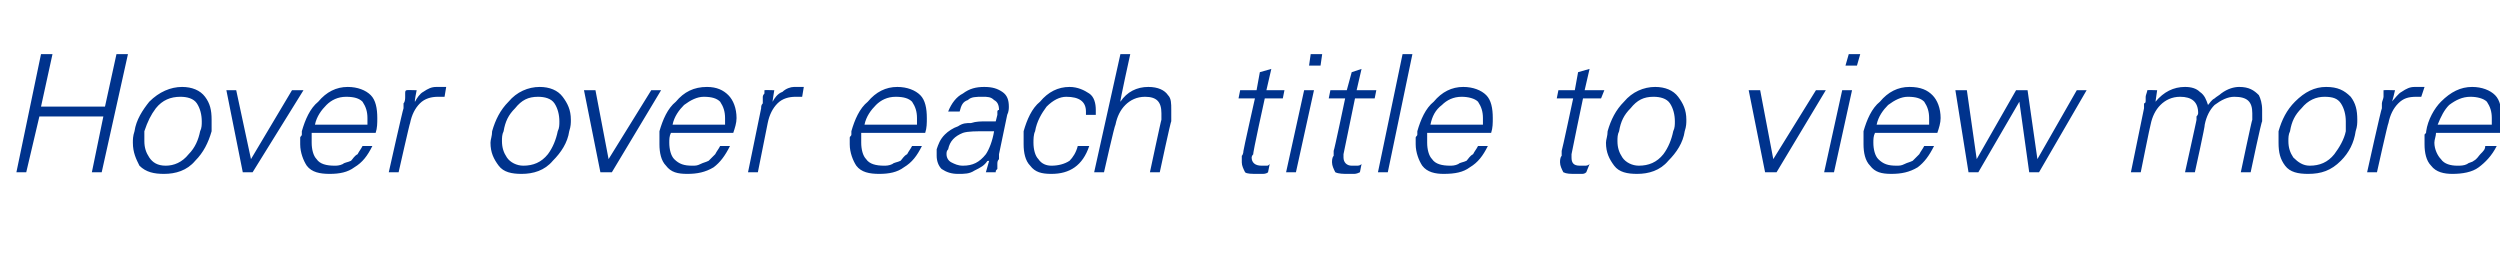 <?xml version="1.0" standalone="no"?><!DOCTYPE svg PUBLIC "-//W3C//DTD SVG 1.1//EN" "http://www.w3.org/Graphics/SVG/1.1/DTD/svg11.dtd"><svg xmlns="http://www.w3.org/2000/svg" version="1.1" width="152.4px" height="16.5px" viewBox="0 -3 152.4 16.5" style="top:-3px"><desc>Hover over each title to view more</desc><defs/><g id="Polygon22047"><path d="m1.6 7.5l.8-3.4h3.9l-.7 3.4h.6L7.8.3h-.7l-.7 3.2H2.5L3.2.3h-.7L1 7.5h.6zm10.7-3.1c0 .2 0 .4-.1.6c-.1.5-.3 1-.7 1.4c-.4.5-.9.7-1.4.7c-.5 0-.8-.2-1-.5c-.2-.3-.3-.6-.3-1v-.6c.2-.6.4-1 .7-1.4c.4-.5.9-.7 1.5-.7c.4 0 .8.1 1 .4c.2.3.3.7.3 1.1zm.2-1.5c-.3-.4-.8-.6-1.4-.6c-.7 0-1.4.3-2 .9c-.4.5-.8 1.1-.9 1.8c-.1.3-.1.5-.1.7c0 .6.2 1 .4 1.4c.4.4.9.5 1.5.5c.7 0 1.4-.2 1.9-.8c.5-.5.8-1.1 1-1.8v-.7c0-.6-.1-1-.4-1.4zm1.3-.4l1 5h.6l3.1-5h-.7l-2.5 4.2l-.9-4.2h-.6zm9.1 2.6c.1-.3.1-.6.1-.9c0-.6-.1-1.1-.4-1.4c-.3-.3-.8-.5-1.4-.5c-.7 0-1.3.3-1.8.9c-.5.4-.8 1.1-1 1.8v.2c0 .1-.1.1-.1.2v.4c0 .5.2 1 .4 1.3c.3.4.8.5 1.4.5c.6 0 1.1-.1 1.5-.4c.5-.3.8-.7 1.1-1.3h-.6c-.1.2-.2.3-.3.5c-.2.1-.3.3-.4.4c-.2.1-.4.1-.5.2c-.2.1-.4.1-.5.1c-.5 0-.9-.1-1.1-.4c-.2-.2-.3-.6-.3-1v-.6h3.9zm-3.7-.5c.1-.5.4-.9.7-1.2c.3-.3.7-.5 1.2-.5c.5 0 .8.1 1 .3c.2.3.3.6.3 1v.4h-3.2zm5.8-.1c.1-.5.3-.9.6-1.2c.3-.3.7-.4 1.1-.4h.4l.1-.6h-.6c-.3 0-.5.1-.8.3c-.2.1-.4.4-.5.6c-.05.02.1-.7.1-.7c0 0-.64-.02-.6 0c-.1 0-.1.1-.1.2v.2c0 .1 0 .3-.1.4v.3c-.03.01-.9 3.9-.9 3.9h.6s.68-3.02.7-3zm9.1-.1c0 .2 0 .4-.1.6c-.1.5-.3 1-.6 1.4c-.4.5-.9.7-1.5.7c-.4 0-.8-.2-1-.5c-.2-.3-.3-.6-.3-1c0-.2 0-.4.1-.6c.1-.6.3-1 .7-1.4c.4-.5.8-.7 1.4-.7c.4 0 .8.1 1 .4c.2.3.3.7.3 1.1zm.2-1.5c-.3-.4-.8-.6-1.4-.6c-.7 0-1.4.3-1.9.9c-.5.5-.8 1.1-1 1.8c0 .3-.1.5-.1.7c0 .6.2 1 .5 1.4c.3.4.8.5 1.4.5c.7 0 1.4-.2 1.9-.8c.5-.5.9-1.1 1-1.8c.1-.3.1-.5.1-.7c0-.6-.2-1-.5-1.4zm1.3-.4l1 5h.7l3-5h-.6l-2.6 4.2l-.8-4.2h-.7zm9.1 2.6c.1-.3.2-.6.2-.9c0-.6-.2-1.1-.5-1.4c-.3-.3-.7-.5-1.3-.5c-.8 0-1.4.3-1.9.9c-.5.4-.8 1.1-1 1.8v.8c0 .5.1 1 .4 1.3c.3.4.7.5 1.3.5c.6 0 1.1-.1 1.6-.4c.4-.3.7-.7 1-1.3h-.6c-.1.2-.2.3-.3.5l-.4.4c-.2.1-.3.1-.5.2c-.2.1-.3.1-.5.1c-.5 0-.8-.1-1.1-.4c-.2-.2-.3-.6-.3-1c0-.2 0-.4.1-.6h3.8zM41 4.6c.1-.5.4-.9.7-1.2c.4-.3.8-.5 1.2-.5c.5 0 .8.1 1 .3c.2.3.3.6.3 1v.4H41zm5.8-.1c.1-.5.3-.9.6-1.2c.3-.3.7-.4 1.1-.4h.4l.1-.6h-.6c-.2 0-.5.1-.7.3c-.3.1-.5.4-.6.6c-.02.02.1-.7.1-.7c0 0-.61-.02-.6 0v.2s-.1.1-.1.2v.4c-.1.1-.1.2-.1.3l-.8 3.9h.6l.6-3zm9.6.6c.1-.3.1-.6.1-.9c0-.6-.1-1.1-.4-1.4c-.3-.3-.8-.5-1.4-.5c-.7 0-1.3.3-1.8.9c-.5.4-.8 1.1-1 1.8v.2c0 .1-.1.1-.1.2v.4c0 .5.2 1 .4 1.3c.3.4.8.5 1.4.5c.6 0 1.1-.1 1.5-.4c.5-.3.8-.7 1.1-1.3h-.6c-.1.2-.2.3-.3.5c-.2.1-.3.3-.4.4c-.2.1-.4.1-.5.2c-.2.1-.4.1-.5.1c-.5 0-.9-.1-1.1-.4c-.2-.2-.3-.6-.3-1v-.6h3.9zm-3.7-.5c.1-.5.4-.9.7-1.2c.3-.3.7-.5 1.2-.5c.5 0 .8.1 1 .3c.2.3.3.6.3 1v.4h-3.2zm5 1.8c0-.1 0-.2.1-.3c.1-.5.4-.8.9-1c.3-.1.8-.1 1.5-.1h.4c-.1.6-.3 1.1-.5 1.4c-.4.5-.8.7-1.4.7c-.3 0-.5-.1-.7-.2c-.2-.1-.3-.3-.3-.5zm3-2h-.6c-.3 0-.6 0-.9.1c-.3 0-.5 0-.8.2c-.3.1-.6.3-.8.5c-.3.3-.4.6-.5.9v.4c0 .3.1.6.3.8c.3.2.6.3 1 .3c.4 0 .7 0 1-.2c.4-.2.6-.3.8-.6c-.02.03.1 0 .1 0l-.2.7h.6c0-.1 0-.1.1-.2v-.3c0-.1 0-.2.1-.3v-.3l.5-2.4c.1-.2.1-.4.1-.5c0-.4-.1-.7-.4-.9c-.3-.2-.6-.3-1.1-.3c-.5 0-.9.1-1.3.4c-.4.2-.7.6-.9 1.1h.7c.1-.4.2-.6.5-.7c.2-.2.5-.2.9-.2c.3 0 .5 0 .7.2c.2.1.3.3.3.6c0 0-.1 0-.1.1v.2l-.1.4zm6.1-.4v-.3c0-.4-.1-.8-.4-1c-.3-.2-.7-.4-1.2-.4c-.7 0-1.3.3-1.8.9c-.5.4-.8 1.1-1 1.8v.8c0 .5.1 1 .4 1.3c.3.4.7.5 1.3.5c1.1 0 1.9-.5 2.3-1.7h-.7c-.1.4-.3.7-.5.9c-.3.2-.7.3-1.1.3c-.3 0-.6-.1-.8-.4c-.2-.2-.3-.6-.3-1c0-.2 0-.5.1-.7c.1-.6.4-1.1.7-1.5c.4-.4.8-.6 1.2-.6c.8 0 1.2.3 1.2.9v.2h.6zM68.9.3h-.6l-1.6 7.2h.6s.65-2.89.7-2.9c.1-.5.3-.9.6-1.2c.3-.3.7-.5 1.2-.5c.7 0 1 .3 1 1v.4c-.01-.04-.7 3.2-.7 3.2h.6s.67-3.14.7-3.1v-.7c0-.4 0-.7-.2-.9c-.2-.3-.6-.5-1.2-.5c-.7 0-1.3.3-1.7.9c-.05.04.6-2.9.6-2.9zm6.9 5.9s0 .2-.1.3v.4c0 .2.1.4.2.6c.1.1.4.1.8.1h.3s.2 0 .3-.1l.1-.5c-.1.1-.1.1-.2.1h-.3c-.4 0-.6-.2-.6-.5c0 0 0-.1.1-.2c-.05-.01.7-3.4.7-3.4h1.1l.1-.5h-1.1l.3-1.3l-.7.2l-.2 1.1h-1l-.1.5h1s-.71 3.16-.7 3.2zm3.7-3.7l-1.1 5h.6l1.1-5h-.6zM80.6.3h-.7l-.1.7h.7l.1-.7zm.7 5.9v.3c-.1.1-.1.3-.1.4c0 .2.1.4.2.6c.2.1.5.1.8.1h.3c.1 0 .2 0 .4-.1L83 7c-.1.1-.2.1-.3.1h-.3c-.3 0-.5-.2-.5-.5v-.2l.7-3.4h1.2l.1-.5h-1.2l.3-1.3l-.6.2l-.3 1.1h-1L81 3h1s-.66 3.16-.7 3.2zM86.1.3h-.6L84 7.5h.6L86.1.3zm4.8 4.8c.1-.3.1-.6.1-.9c0-.6-.1-1.1-.4-1.4c-.3-.3-.8-.5-1.4-.5c-.7 0-1.3.3-1.8.9c-.5.4-.8 1.1-1 1.8v.2c0 .1-.1.1-.1.2v.4c0 .5.2 1 .4 1.3c.3.4.8.5 1.3.5c.7 0 1.2-.1 1.6-.4c.5-.3.8-.7 1.1-1.3h-.6c-.1.2-.2.3-.3.5c-.2.1-.3.3-.4.4c-.2.1-.4.1-.5.2c-.2.1-.4.1-.5.1c-.5 0-.9-.1-1.1-.4c-.2-.2-.3-.6-.3-1v-.6h3.9zm-3.7-.5c.1-.5.3-.9.7-1.2c.3-.3.7-.5 1.2-.5c.4 0 .8.1 1 .3c.2.3.3.6.3 1v.4h-3.2zm8 1.6v.3c-.1.1-.1.3-.1.4c0 .2.1.4.2.6c.2.1.4.1.8.1h.3c.1 0 .2 0 .3-.1l.2-.5c-.1.1-.2.1-.3.1h-.3c-.4 0-.5-.2-.5-.5v-.2c-.01-.01.7-3.4.7-3.4h1.1l.2-.5h-1.2l.3-1.3l-.7.2l-.2 1.1h-1l-.1.5h1s-.67 3.16-.7 3.2zm6.9-1.8c0 .2 0 .4-.1.6c-.1.5-.3 1-.6 1.4c-.4.5-.9.7-1.5.7c-.4 0-.8-.2-1-.5c-.2-.3-.3-.6-.3-1c0-.2 0-.4.1-.6c.1-.6.3-1 .7-1.4c.4-.5.8-.7 1.4-.7c.4 0 .8.1 1 .4c.2.3.3.7.3 1.1zm.2-1.5c-.3-.4-.8-.6-1.4-.6c-.7 0-1.4.3-1.9.9c-.5.5-.8 1.1-1 1.8c0 .3-.1.5-.1.7c0 .6.2 1 .5 1.4c.3.4.8.5 1.4.5c.7 0 1.4-.2 1.9-.8c.5-.5.9-1.1 1-1.8c.1-.3.1-.5.1-.7c0-.6-.2-1-.5-1.4zm4.3-.4l1 5h.7l3-5h-.6l-2.6 4.2l-.8-4.2h-.7zm5.7 0l-1.1 5h.6l1.1-5h-.6zm1.1-2.2h-.7l-.2.7h.7l.2-.7zm4.7 4.8c.1-.3.2-.6.2-.9c0-.6-.2-1.1-.5-1.4c-.3-.3-.7-.5-1.4-.5c-.7 0-1.3.3-1.8.9c-.5.4-.8 1.1-1 1.8v.8c0 .5.1 1 .4 1.3c.3.4.7.5 1.3.5c.6 0 1.1-.1 1.6-.4c.4-.3.7-.7 1-1.3h-.6c-.1.2-.2.3-.3.5l-.4.4c-.2.1-.3.1-.5.2c-.2.1-.3.1-.5.1c-.5 0-.8-.1-1.1-.4c-.2-.2-.3-.6-.3-1c0-.2 0-.4.1-.6h3.8zm-3.7-.5c.1-.5.4-.9.7-1.2c.4-.3.8-.5 1.2-.5c.5 0 .8.1 1 .3c.2.3.3.6.3 1v.4h-3.2zm5.5-2.1h-.7l.8 5h.6l2.5-4.3l.6 4.3h.6l2.9-5h-.6l-2.4 4.2l-.6-4.2h-.7l-2.4 4.2l-.6-4.2zm11.6 0s-.61-.02-.6 0c0 .1-.1.3-.1.4v.2c0 .1 0 .2-.1.2v.3l-.8 3.9h.6s.58-2.89.6-2.9c.1-.5.3-.9.6-1.2c.3-.3.7-.5 1.2-.5c.7 0 1.1.3 1.1 1c0 0 0 .1-.1.2v.2c.02-.04-.7 3.2-.7 3.2h.6s.64-2.89.6-2.9c.1-.5.3-.9.6-1.2c.4-.3.8-.5 1.2-.5c.8 0 1.1.3 1.1 1v.4c-.02-.04-.7 3.2-.7 3.2h.6s.66-3.14.7-3.1v-.7c0-.4-.1-.7-.2-.9c-.3-.3-.6-.5-1.2-.5c-.3 0-.7.1-1.1.4c-.1.1-.3.2-.4.3c-.2.1-.3.3-.4.4c-.1-.3-.2-.6-.5-.8c-.2-.2-.5-.3-.9-.3c-.7 0-1.3.3-1.8.9c0 .04 0 0 0 0l.1-.7zM143 4.4v.6c-.1.5-.4 1-.7 1.4c-.4.5-.9.7-1.5.7c-.4 0-.7-.2-1-.5c-.2-.3-.3-.6-.3-1c0-.2 0-.4.1-.6c.1-.6.3-1 .7-1.4c.4-.5.9-.7 1.4-.7c.5 0 .8.1 1 .4c.2.3.3.7.3 1.1zm.3-1.5c-.4-.4-.8-.6-1.5-.6c-.7 0-1.3.3-1.9.9c-.5.5-.8 1.1-1 1.8v.7c0 .6.1 1 .4 1.4c.3.4.8.5 1.4.5c.8 0 1.4-.2 2-.8c.5-.5.8-1.1.9-1.8c.1-.3.1-.5.1-.7c0-.6-.1-1-.4-1.4zm2.3 1.6c.1-.5.3-.9.6-1.2c.3-.3.6-.4 1.1-.4h.3l.2-.6h-.6c-.3 0-.5.1-.8.3c-.2.1-.4.4-.6.6c.04.02.2-.7.2-.7c0 0-.65-.02-.7 0v.4c0 .1-.1.3-.1.4v.3c-.04.01-.9 3.9-.9 3.9h.6s.67-3.02.7-3zm6.8.6c.1-.3.1-.6.1-.9c0-.6-.1-1.1-.4-1.4c-.3-.3-.8-.5-1.4-.5c-.7 0-1.3.3-1.9.9c-.4.4-.8 1.1-.9 1.8c0 .1 0 .1-.1.2v.6c0 .5.1 1 .4 1.3c.3.4.8.5 1.3.5c.6 0 1.2-.1 1.6-.4c.4-.3.8-.7 1.1-1.3h-.7c0 .2-.1.3-.3.5c-.1.1-.2.3-.4.4c-.1.1-.3.1-.4.2c-.2.1-.4.1-.6.1c-.4 0-.8-.1-1-.4c-.2-.2-.4-.6-.4-1c0-.2.1-.4.1-.6h3.9zm-3.8-.5c.2-.5.4-.9.7-1.2c.4-.3.8-.5 1.3-.5c.4 0 .8.1 1 .3c.2.3.3.6.3 1v.4h-3.3z" stroke="none" fill="#00338d"/></g></svg>